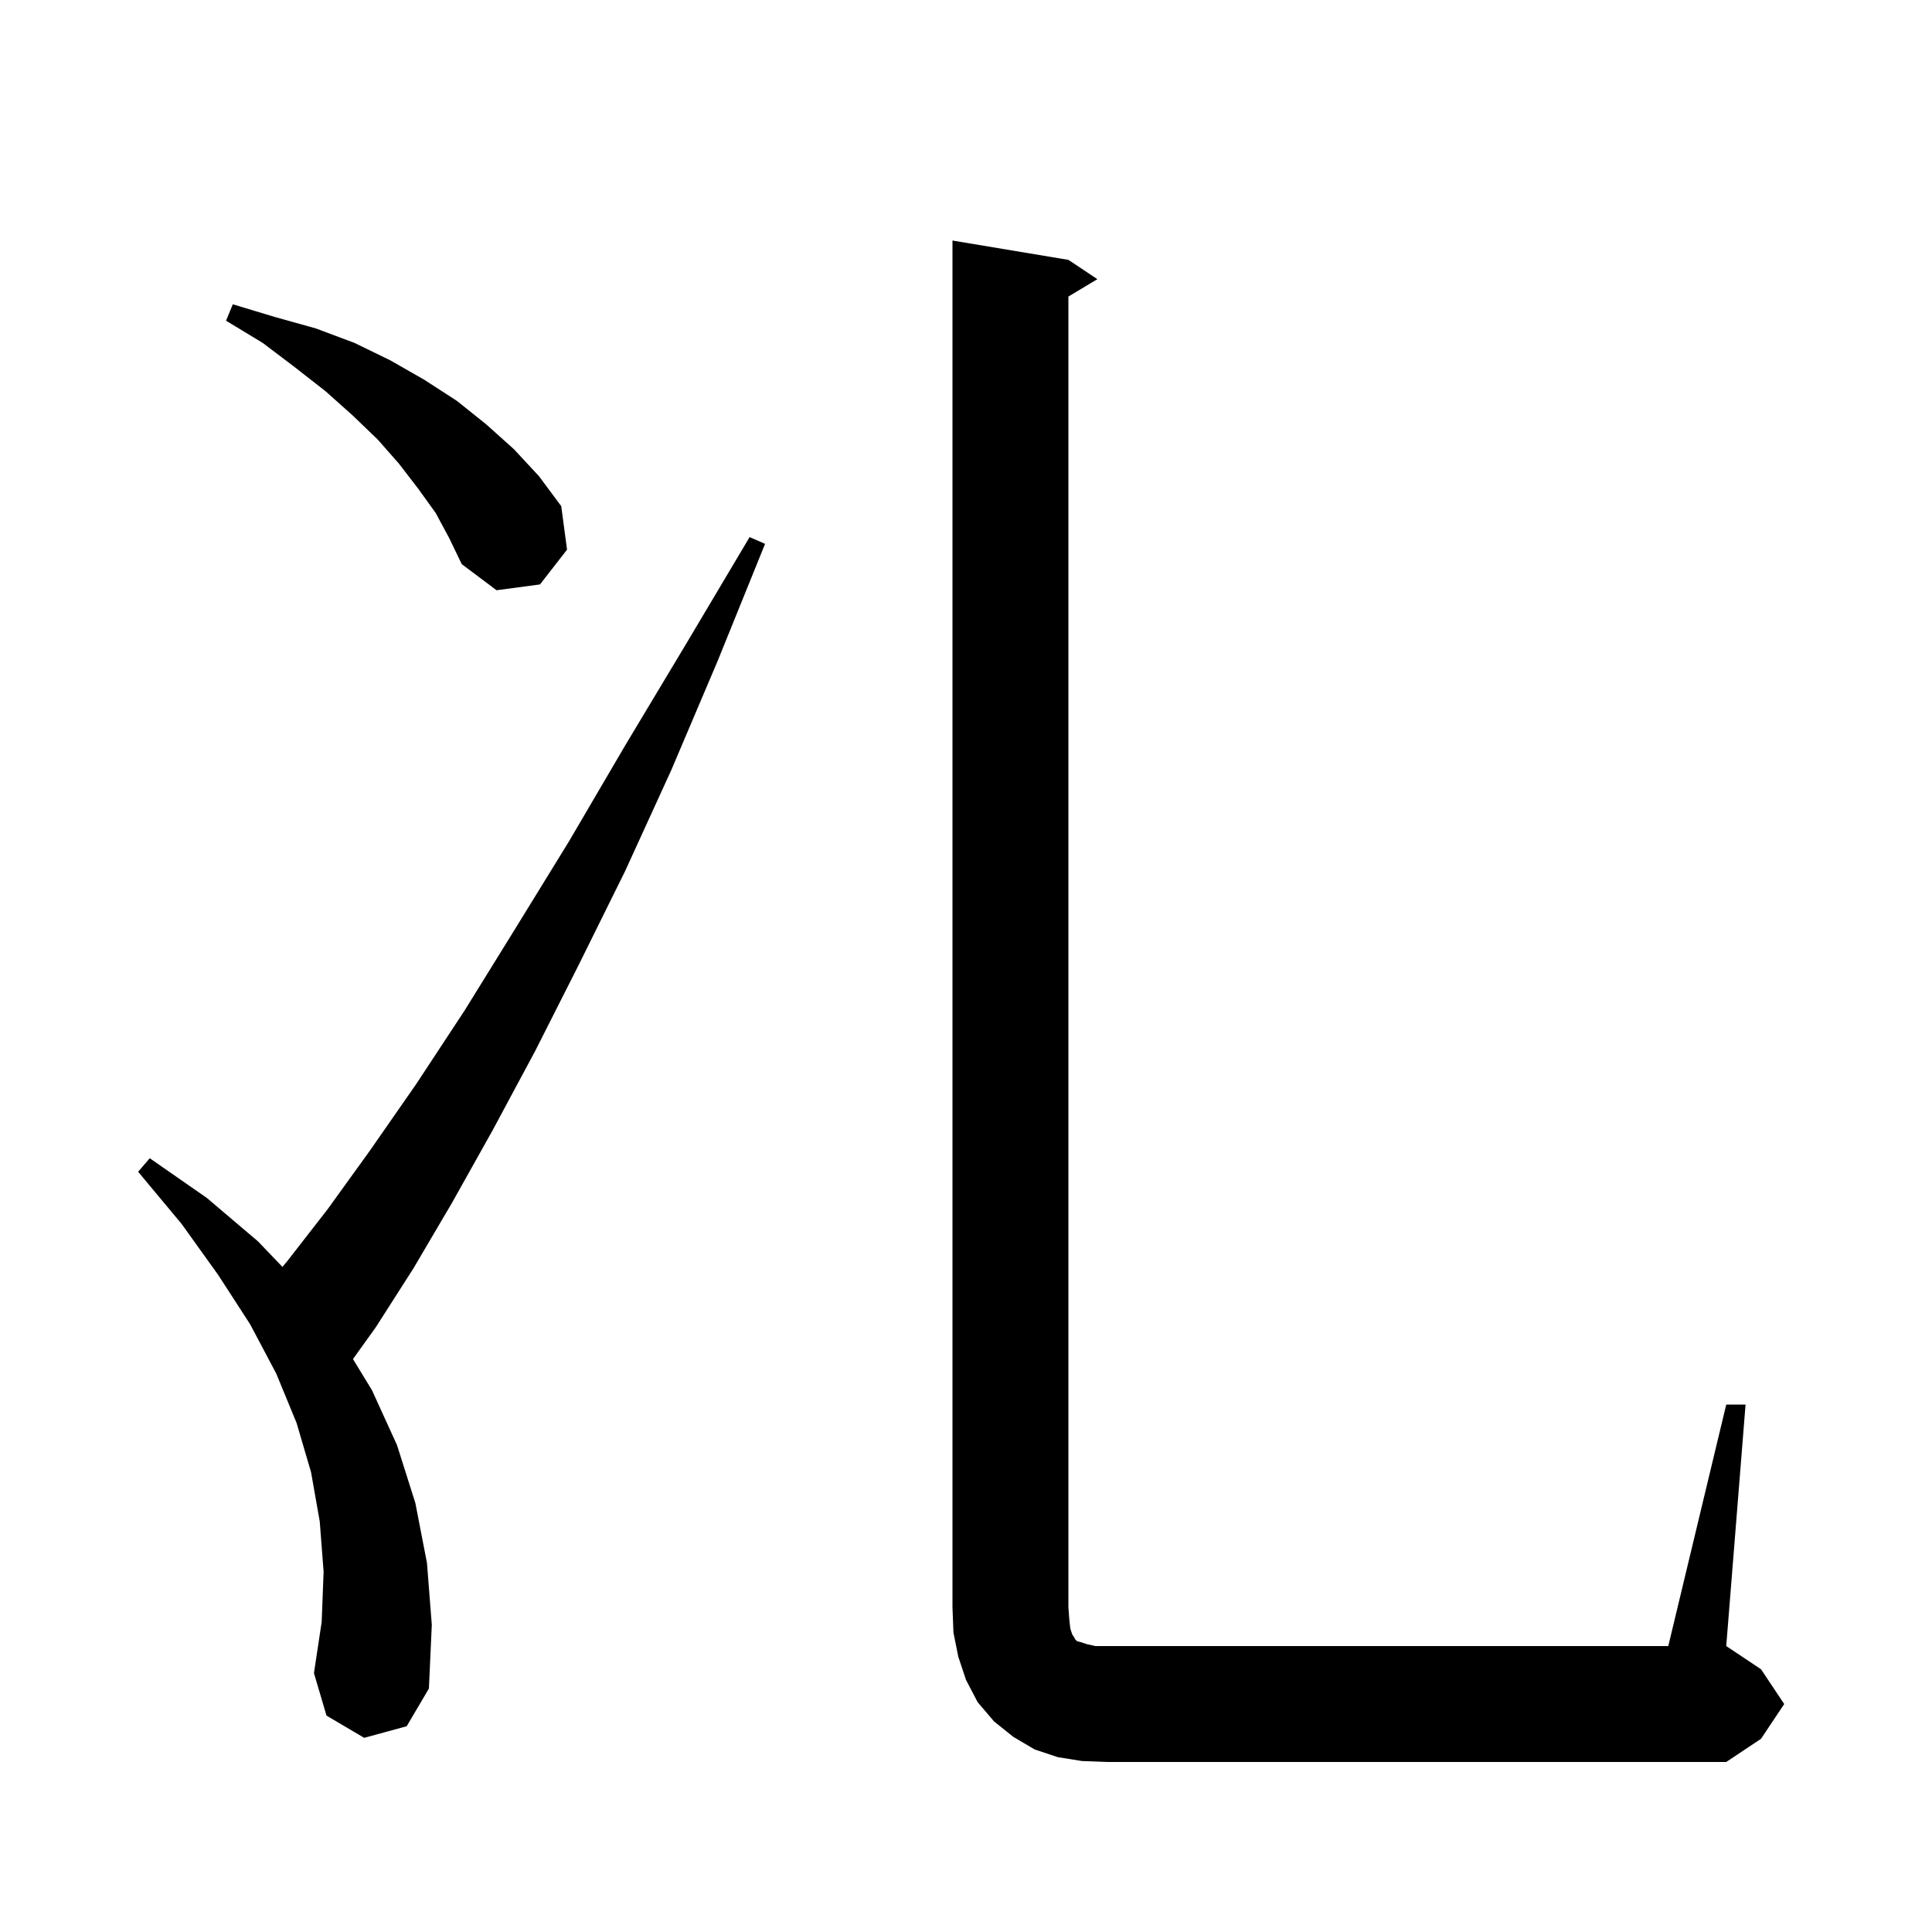 <svg xmlns="http://www.w3.org/2000/svg" xmlns:xlink="http://www.w3.org/1999/xlink" version="1.1" baseProfile="full" viewBox="0 0 200 200" width="200" height="200"><g fill="currentColor"><path d="M 112.0 182.3 L 109.5 181.9 L 107.1 181.1 L 104.9 179.8 L 102.9 178.2 L 101.2 176.2 L 100.0 173.9 L 99.2 171.5 L 98.7 169.0 L 98.6 166.4 L 98.6 24.9 L 110.6 26.9 L 113.6 28.9 L 110.6 30.7 L 110.6 166.4 L 110.7 167.7 L 110.8 168.6 L 111.0 169.2 L 111.2 169.5 L 111.3 169.7 L 111.5 169.9 L 111.9 170.0 L 112.5 170.2 L 113.4 170.4 L 172.7 170.4 L 178.7 145.4 L 180.7 145.4 L 178.7 170.4 L 182.3 172.8 L 184.7 176.4 L 182.3 180.0 L 178.7 182.4 L 114.6 182.4 Z M 37.7 179.9 L 33.8 177.6 L 32.5 173.2 L 33.3 167.9 L 33.5 162.7 L 33.1 157.5 L 32.2 152.4 L 30.7 147.3 L 28.6 142.2 L 25.9 137.1 L 22.6 132.0 L 18.8 126.7 L 14.3 121.3 L 15.5 119.9 L 21.4 124.0 L 26.7 128.5 L 29.236 131.147 L 29.7 130.6 L 33.9 125.2 L 38.3 119.1 L 43.1 112.2 L 48.1 104.6 L 53.3 96.2 L 58.9 87.1 L 64.7 77.2 L 71.0 66.7 L 77.6 55.6 L 79.2 56.3 L 74.3 68.4 L 69.5 79.7 L 64.7 90.2 L 59.9 99.9 L 55.4 108.8 L 51.0 117.0 L 46.8 124.5 L 42.8 131.3 L 38.9 137.4 L 36.54 140.692 L 38.5 143.9 L 41.1 149.6 L 43.0 155.6 L 44.2 161.8 L 44.7 168.2 L 44.4 174.8 L 42.1 178.7 Z M 45.1 53.1 L 43.3 50.6 L 41.3 48.0 L 39.1 45.5 L 36.5 43.0 L 33.7 40.5 L 30.5 38.0 L 27.2 35.5 L 23.4 33.2 L 24.1 31.5 L 28.4 32.8 L 32.7 34.0 L 36.7 35.5 L 40.4 37.3 L 43.9 39.3 L 47.3 41.5 L 50.3 43.9 L 53.2 46.5 L 55.8 49.3 L 58.1 52.4 L 58.7 56.9 L 55.9 60.5 L 51.4 61.1 L 47.8 58.4 L 46.5 55.7 Z "/></g></svg>